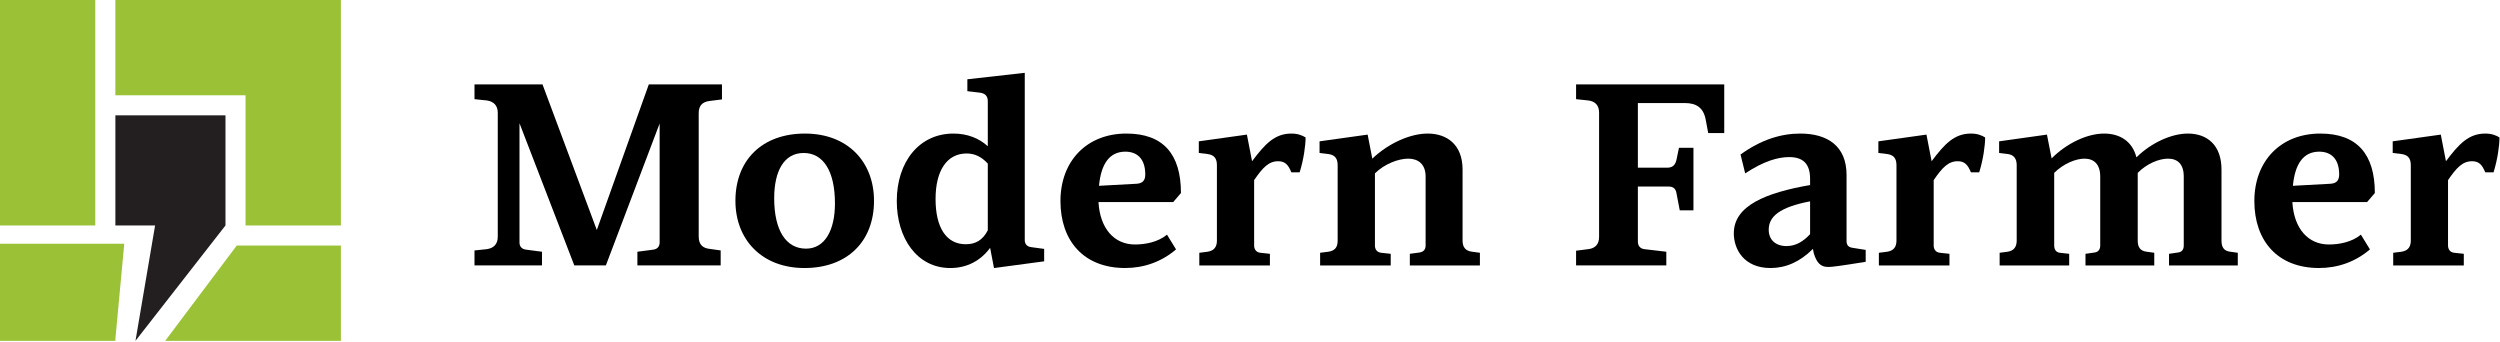 <svg width="1442" height="197" viewBox="0 0 1442 197" fill="none" xmlns="http://www.w3.org/2000/svg">
<g clip-path="url(#clip0_2538_303)">
<path d="M273.691 144.459L280.851 143.709C284.881 143.109 287.111 140.729 287.111 136.549V65.109C287.111 60.929 284.871 58.549 280.851 57.949L273.691 57.199V48.699H312.921L344.241 132.669L374.221 48.699H416.431V57.349L409.271 58.239C404.651 58.839 403.011 61.369 403.011 65.399V136.389C403.011 141.159 405.401 143.099 409.271 143.549L415.681 144.449V153.099H367.651V145.199L376.751 144.009C379.141 143.709 380.481 142.219 380.481 139.829V71.219L349.461 153.099H331.261L299.641 71.069V139.829C299.641 142.219 300.981 143.709 303.521 144.009L312.621 145.199V153.099H273.691V144.449V144.459Z" fill="black"/>
<path d="M424.191 115.819C424.191 92.249 439.701 77.039 464.311 77.039C488.921 77.039 504.131 93.299 504.131 115.819C504.131 139.529 488.471 154.599 464.011 154.599C439.551 154.599 424.191 138.339 424.191 115.819ZM464.901 143.419C475.791 143.419 481.601 132.829 481.601 117.319C481.601 98.679 474.891 88.239 463.551 88.239C452.211 88.239 446.551 98.679 446.551 114.339C446.551 132.979 453.411 143.419 464.901 143.419Z" fill="black"/>
<path d="M571.102 142.97C565.582 150.43 557.682 154.6 548.132 154.6C528.892 154.6 517.262 137.3 517.262 115.97C517.262 93.3 530.242 77.04 549.922 77.04C557.972 77.04 564.692 79.72 569.762 84.35V58.4C569.762 55.27 568.122 53.93 565.432 53.48L557.972 52.59V45.73L591.082 42V138.5C591.082 140.59 592.272 142.23 594.662 142.53L602.272 143.57V150.73L573.342 154.61L571.102 142.98V142.97ZM557.082 140.88C562.902 140.88 566.922 138.35 569.762 132.83V94.35C566.032 90.32 562.152 88.53 557.532 88.53C546.202 88.53 539.632 98.37 539.632 114.78C539.632 131.19 545.752 140.88 557.082 140.88Z" fill="black"/>
<path d="M611.672 115.969C611.672 92.849 626.882 77.039 649.702 77.039C670.882 77.039 681.172 88.819 681.172 111.339L676.702 116.559H633.602C634.502 132.069 642.852 141.019 654.632 141.019C660.602 141.019 667.902 139.679 673.122 135.349L678.342 143.849C669.992 151.009 659.852 154.589 648.962 154.589C625.102 154.589 611.672 138.929 611.672 115.959V115.969ZM655.822 105.979C659.102 105.679 660.592 104.039 660.592 100.609C660.592 91.359 655.672 87.479 649.112 87.479C639.862 87.479 635.092 94.639 633.902 107.169L655.822 105.979Z" fill="black"/>
<path d="M691.773 145.799L696.543 145.199C700.573 144.599 701.913 142.069 701.913 138.789V95.239C701.913 91.209 700.123 89.269 696.393 88.829L691.473 88.229V81.519L719.213 77.639L722.193 92.999C729.653 83.009 735.313 77.039 744.863 77.039C748.593 77.039 751.123 78.079 753.063 79.279C753.063 83.749 752.023 91.809 749.633 99.409H744.863C743.073 95.079 741.283 92.999 737.253 92.999C731.733 92.999 728.303 96.729 723.383 103.889V141.619C723.383 143.259 724.133 145.499 726.963 145.799L732.483 146.399V153.109H691.763V145.799H691.773Z" fill="black"/>
<path d="M761.421 145.799L766.191 145.199C770.221 144.599 771.561 142.369 771.561 138.789V95.239C771.561 91.209 769.771 89.269 766.041 88.829L761.121 88.229V81.519L788.861 77.639L791.551 91.509C800.951 82.559 813.471 77.039 823.471 77.039C834.811 77.039 843.611 83.599 843.611 97.769V138.789C843.611 142.669 845.401 144.759 849.131 145.199L853.611 145.799V153.109H813.191V146.399L818.711 145.649C821.101 145.349 822.291 143.859 822.291 141.619V101.799C822.291 94.639 817.961 91.509 812.301 91.509C806.641 91.509 798.581 94.489 793.061 100.009V141.619C793.061 143.709 794.101 145.499 796.641 145.799L802.161 146.399V153.109H761.441V145.799H761.421Z" fill="black"/>
<path d="M909.082 144.609L916.092 143.709C920.122 143.259 922.352 140.879 922.352 136.699V64.959C922.352 60.779 920.112 58.399 916.092 57.949L909.082 57.199V48.699H994.542V76.739H985.292L983.952 69.579C982.762 62.119 978.432 59.439 971.872 59.439H944.722V96.729H961.572C964.552 96.729 966.192 95.389 966.942 92.399L968.432 85.239H976.782V121.329H968.882L966.942 111.189C966.492 108.799 965.002 107.609 962.622 107.609H944.722V139.379C944.722 141.769 946.062 143.409 948.452 143.709L961.132 145.199V153.099H909.082V144.599V144.609Z" fill="black"/>
<path d="M1046.15 145.949L1045.7 143.559C1038.09 151.169 1029.89 154.599 1021.24 154.599C1005.73 154.599 1000.06 143.559 1000.06 134.609C1000.06 118.499 1018.7 111.189 1044.06 106.719V103.139C1044.06 94.339 1039.88 90.609 1031.98 90.609C1025.42 90.609 1017.21 92.999 1006.62 100.009L1003.94 89.119C1015.72 80.619 1027.21 77.039 1038.39 77.039C1054.05 77.039 1065.09 84.199 1065.09 100.899V139.079C1065.09 141.469 1066.28 142.659 1068.67 142.959L1076.13 144.149V151.009C1061.36 153.399 1056.74 153.989 1054.5 153.989C1050.03 153.989 1047.79 151.449 1046.15 145.939V145.949ZM1030.49 141.929C1035.86 141.929 1040.18 139.239 1044.06 135.069V116.129C1026.31 119.559 1020.2 124.929 1020.2 132.539C1020.2 138.209 1024.08 141.939 1030.49 141.939V141.929Z" fill="black"/>
<path d="M1083.74 145.799L1088.51 145.199C1092.54 144.599 1093.88 142.069 1093.88 138.789V95.239C1093.88 91.209 1092.09 89.269 1088.36 88.829L1083.44 88.229V81.519L1111.18 77.639L1114.16 92.999C1121.62 83.009 1127.29 77.039 1136.83 77.039C1140.56 77.039 1143.09 78.079 1145.03 79.279C1145.03 83.749 1143.99 91.809 1141.6 99.409H1136.83C1135.04 95.079 1133.25 92.999 1129.22 92.999C1123.7 92.999 1120.27 96.729 1115.35 103.889V141.619C1115.35 143.259 1116.1 145.499 1118.93 145.799L1124.45 146.399V153.109H1083.73V145.799H1083.74Z" fill="black"/>
<path d="M1153.39 145.799L1158.01 145.199C1161.89 144.599 1163.23 142.069 1163.23 138.789V95.239C1163.23 91.509 1161.59 89.269 1158.01 88.829L1153.09 88.229V81.519L1180.68 77.639L1183.37 91.359C1192.17 82.559 1203.95 77.039 1213.65 77.039C1222.6 77.039 1229.91 81.369 1232.29 90.759C1240.94 82.259 1252.57 77.039 1261.97 77.039C1273.01 77.039 1281.36 83.599 1281.36 97.769V138.789C1281.36 142.519 1282.7 144.759 1286.43 145.199L1290.76 145.799V153.109H1251.09V146.399L1256.31 145.649C1258.7 145.349 1259.59 143.709 1259.59 141.619V101.799C1259.59 94.639 1256.01 91.509 1250.49 91.509C1245.27 91.509 1238.11 94.489 1233.04 99.709V138.789C1233.04 142.219 1234.23 144.759 1238.26 145.199L1242.58 145.799V153.109H1202.91V146.399L1208.13 145.649C1210.66 145.349 1211.41 143.409 1211.41 141.619V101.799C1211.41 94.639 1207.68 91.509 1202.31 91.509C1197.24 91.509 1190.08 94.489 1184.86 99.709V141.619C1184.86 143.259 1185.46 145.499 1188.14 145.799L1193.51 146.399V153.109H1153.39V145.799Z" fill="black"/>
<path d="M1300.31 115.969C1300.31 92.849 1315.52 77.039 1338.34 77.039C1359.52 77.039 1369.81 88.819 1369.81 111.339L1365.34 116.559H1322.24C1323.14 132.069 1331.49 141.019 1343.27 141.019C1349.24 141.019 1356.54 139.679 1361.76 135.349L1366.98 143.849C1358.63 151.009 1348.49 154.589 1337.6 154.589C1313.74 154.589 1300.31 138.929 1300.31 115.959V115.969ZM1344.46 105.979C1347.74 105.679 1349.23 104.039 1349.23 100.609C1349.23 91.359 1344.31 87.479 1337.75 87.479C1328.5 87.479 1323.73 94.639 1322.54 107.169L1344.47 105.979H1344.46Z" fill="black"/>
<path d="M1380.41 145.799L1385.18 145.199C1389.21 144.599 1390.55 142.069 1390.55 138.789V95.239C1390.55 91.209 1388.76 89.269 1385.03 88.829L1380.11 88.229V81.519L1407.85 77.639L1410.83 92.999C1418.29 83.009 1423.96 77.039 1433.5 77.039C1437.23 77.039 1439.76 78.079 1441.7 79.279C1441.7 83.749 1440.66 91.809 1438.27 99.409H1433.5C1431.71 95.079 1429.92 92.999 1425.89 92.999C1420.37 92.999 1416.94 96.729 1412.02 103.889V141.619C1412.02 143.259 1412.77 145.499 1415.6 145.799L1421.12 146.399V153.109H1380.4V145.799H1380.41Z" fill="black"/>
<path d="M130.061 66.539H66.551V130.039H89.461L78.141 196.599L130.061 130.039V66.539Z" fill="#231F20"/>
<path d="M54.96 0H0V130.05H54.96V0Z" fill="#9bc236"/>
<path d="M0 196.6H66.55V195.53L71.68 140.57H0V196.6Z" fill="#9bc236"/>
<path d="M141.629 130.05H196.629V0H66.539V54.96H141.629V130.05Z" fill="#9bc236"/>
<path d="M136.551 141.631L95.281 196.601H196.631V141.631H136.551Z" fill="#9bc236"/>
</g>
<defs>
<clipPath id="clip0_2538_303">
<rect width="1441.71" height="196.6" fill="white"/>
</clipPath>
</defs>
</svg>
